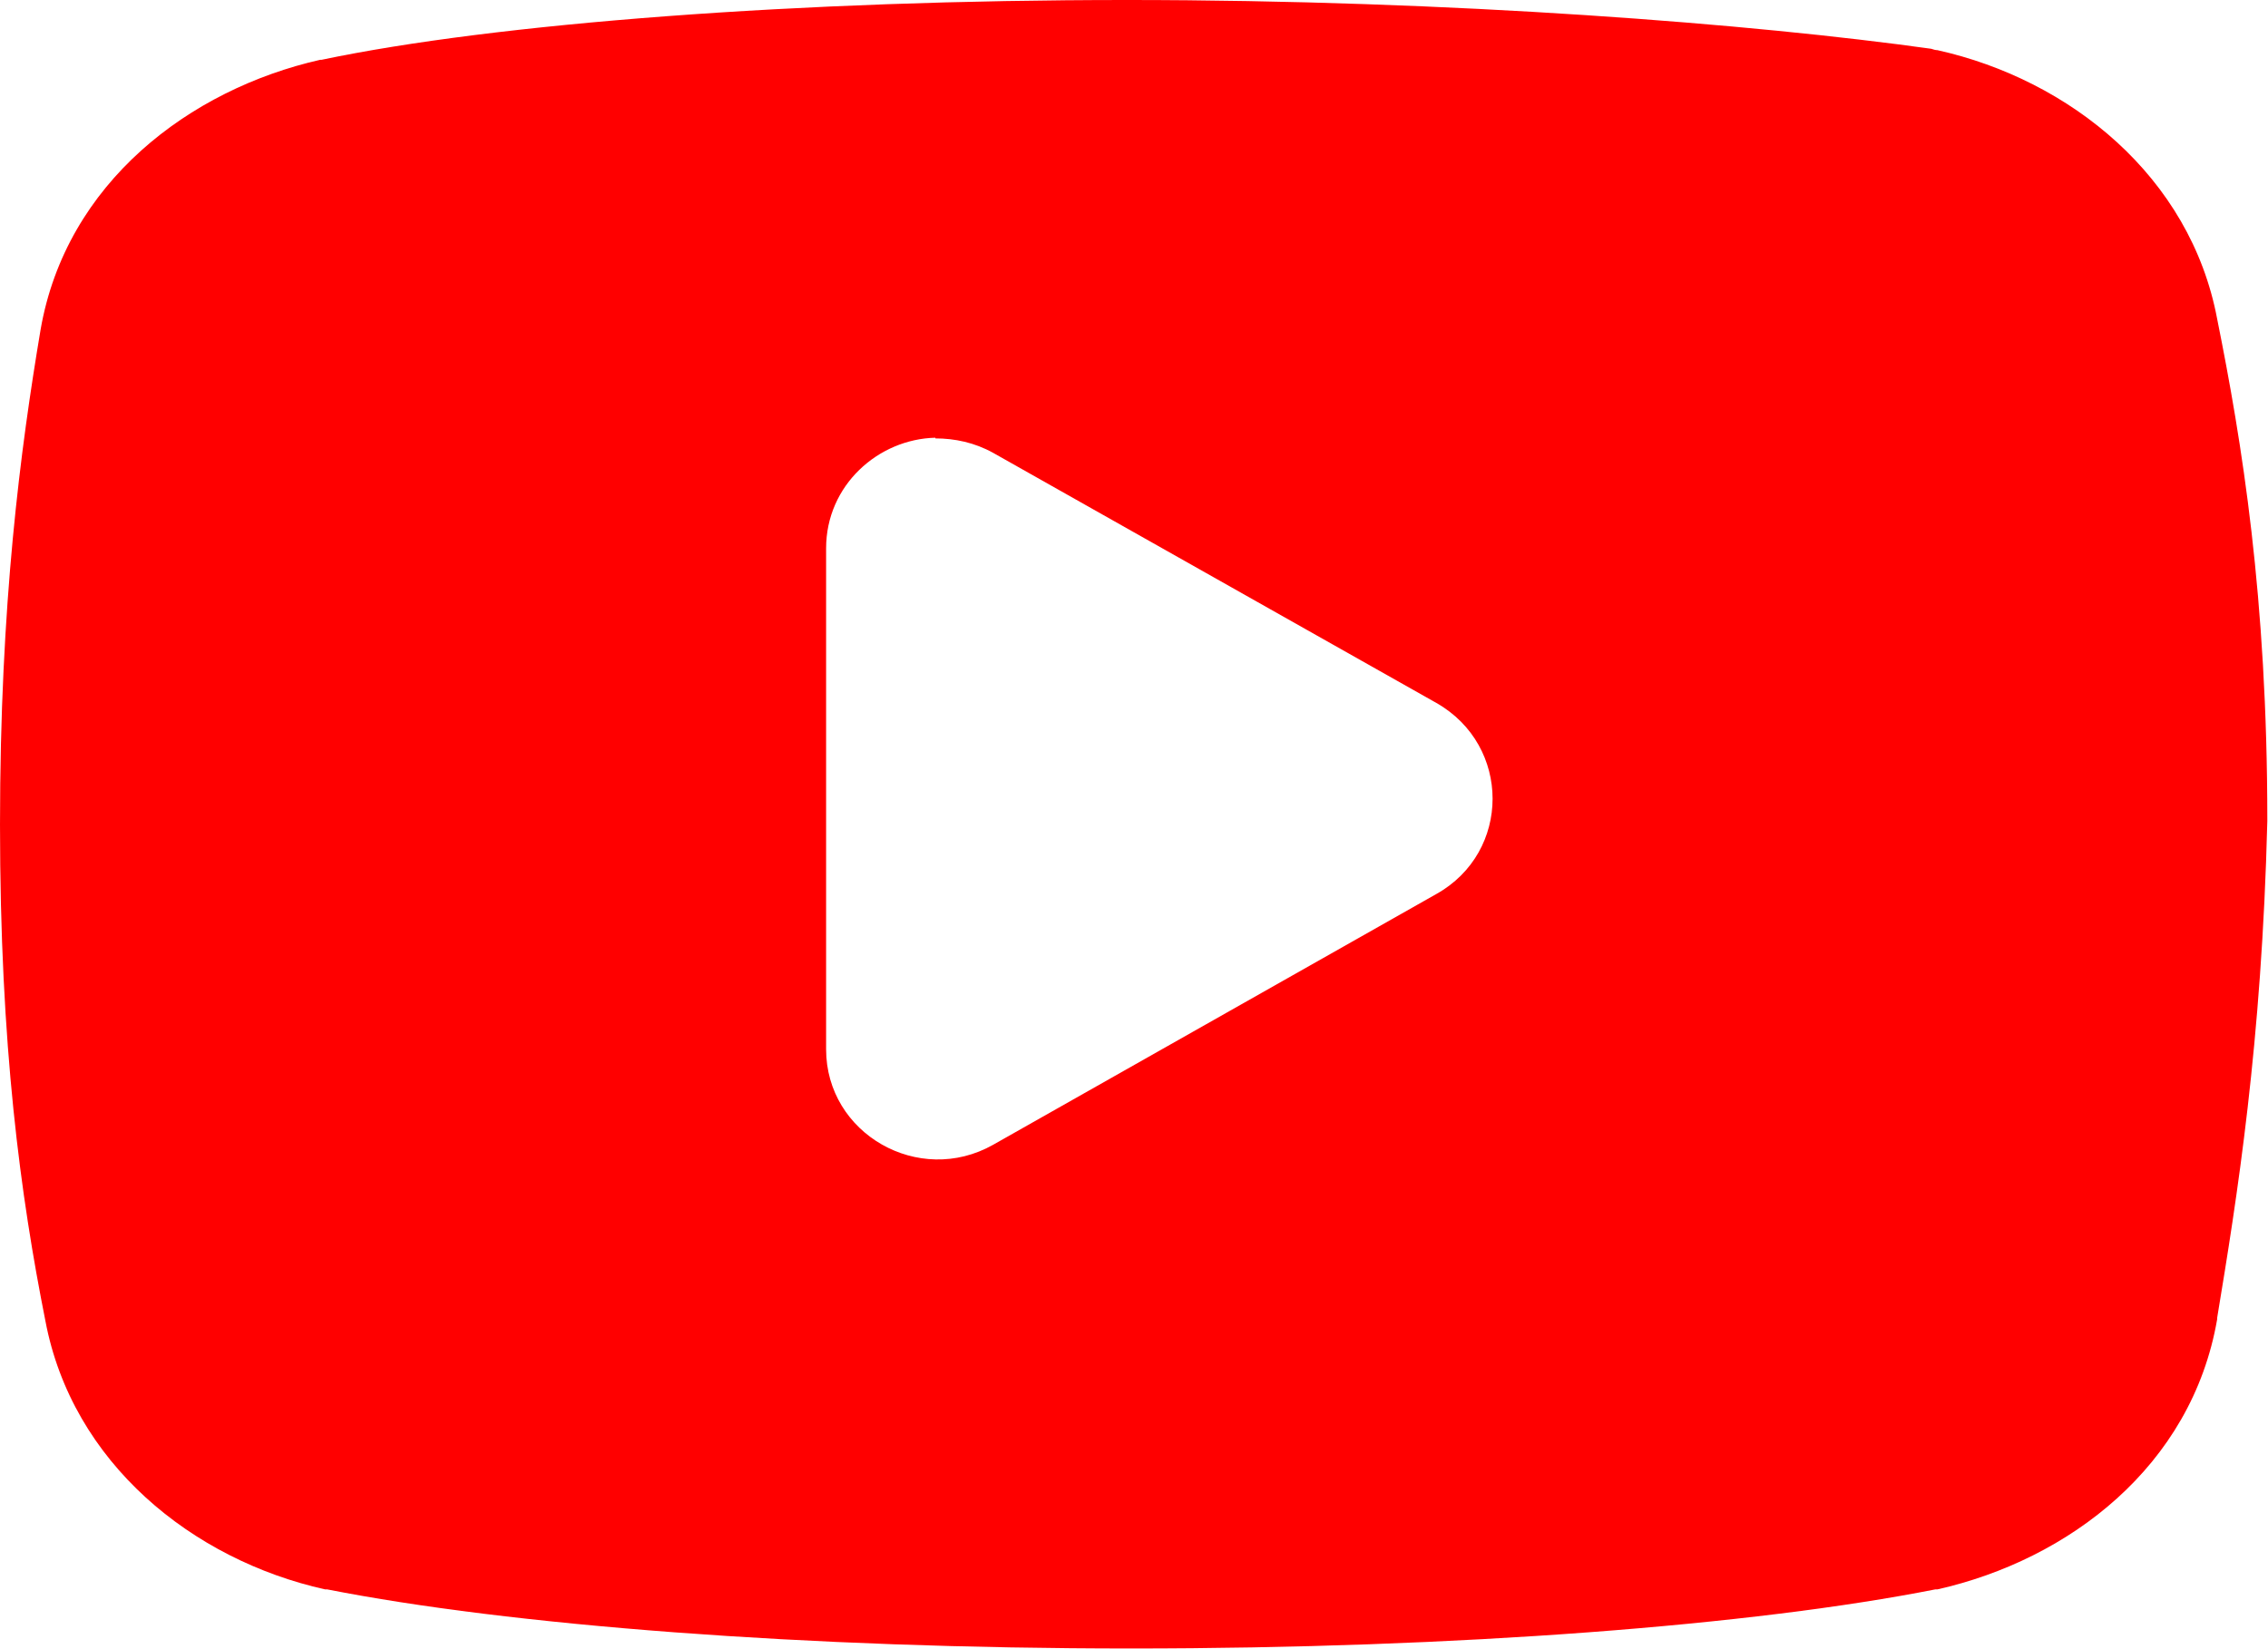 <?xml version="1.0" encoding="UTF-8"?> <svg xmlns="http://www.w3.org/2000/svg" id="_Слой_2" data-name="Слой 2" viewBox="0 0 33 24"> <defs> <style> .cls-1 { fill: red; } </style> </defs> <g id="_Слой_1-2" data-name="Слой 1"> <g id="surface1276"> <path class="cls-1" d="m16.39,0C11.63,0,7.2.34,4.68.87c0,0-.01,0-.02,0-1.9.43-3.7,1.79-4.07,3.93h0c-.29,1.73-.59,3.97-.59,7.2s.3,5.41.66,7.22c.39,2.07,2.14,3.48,4.07,3.91,0,0,.02,0,.03,0,2.64.52,6.94.86,11.7.86s9.07-.34,11.7-.86c.01,0,.02,0,.03,0,1.91-.43,3.7-1.79,4.07-3.93,0,0,0,0,0-.02.29-1.75.65-4,.73-7.23v-.02c0-3.24-.37-5.5-.73-7.29-.39-2.07-2.14-3.48-4.07-3.91-.03,0-.06-.01-.09-.02-2.57-.36-6.95-.71-11.71-.71Zm-2.78,6.38c.28,0,.57.06.84.21l6.45,3.64c1.09.62,1.09,2.17,0,2.78l-6.45,3.65c-1.08.61-2.43-.16-2.43-1.39v-7.29c0-.92.76-1.59,1.59-1.61Z"></path> </g> </g> </svg> 